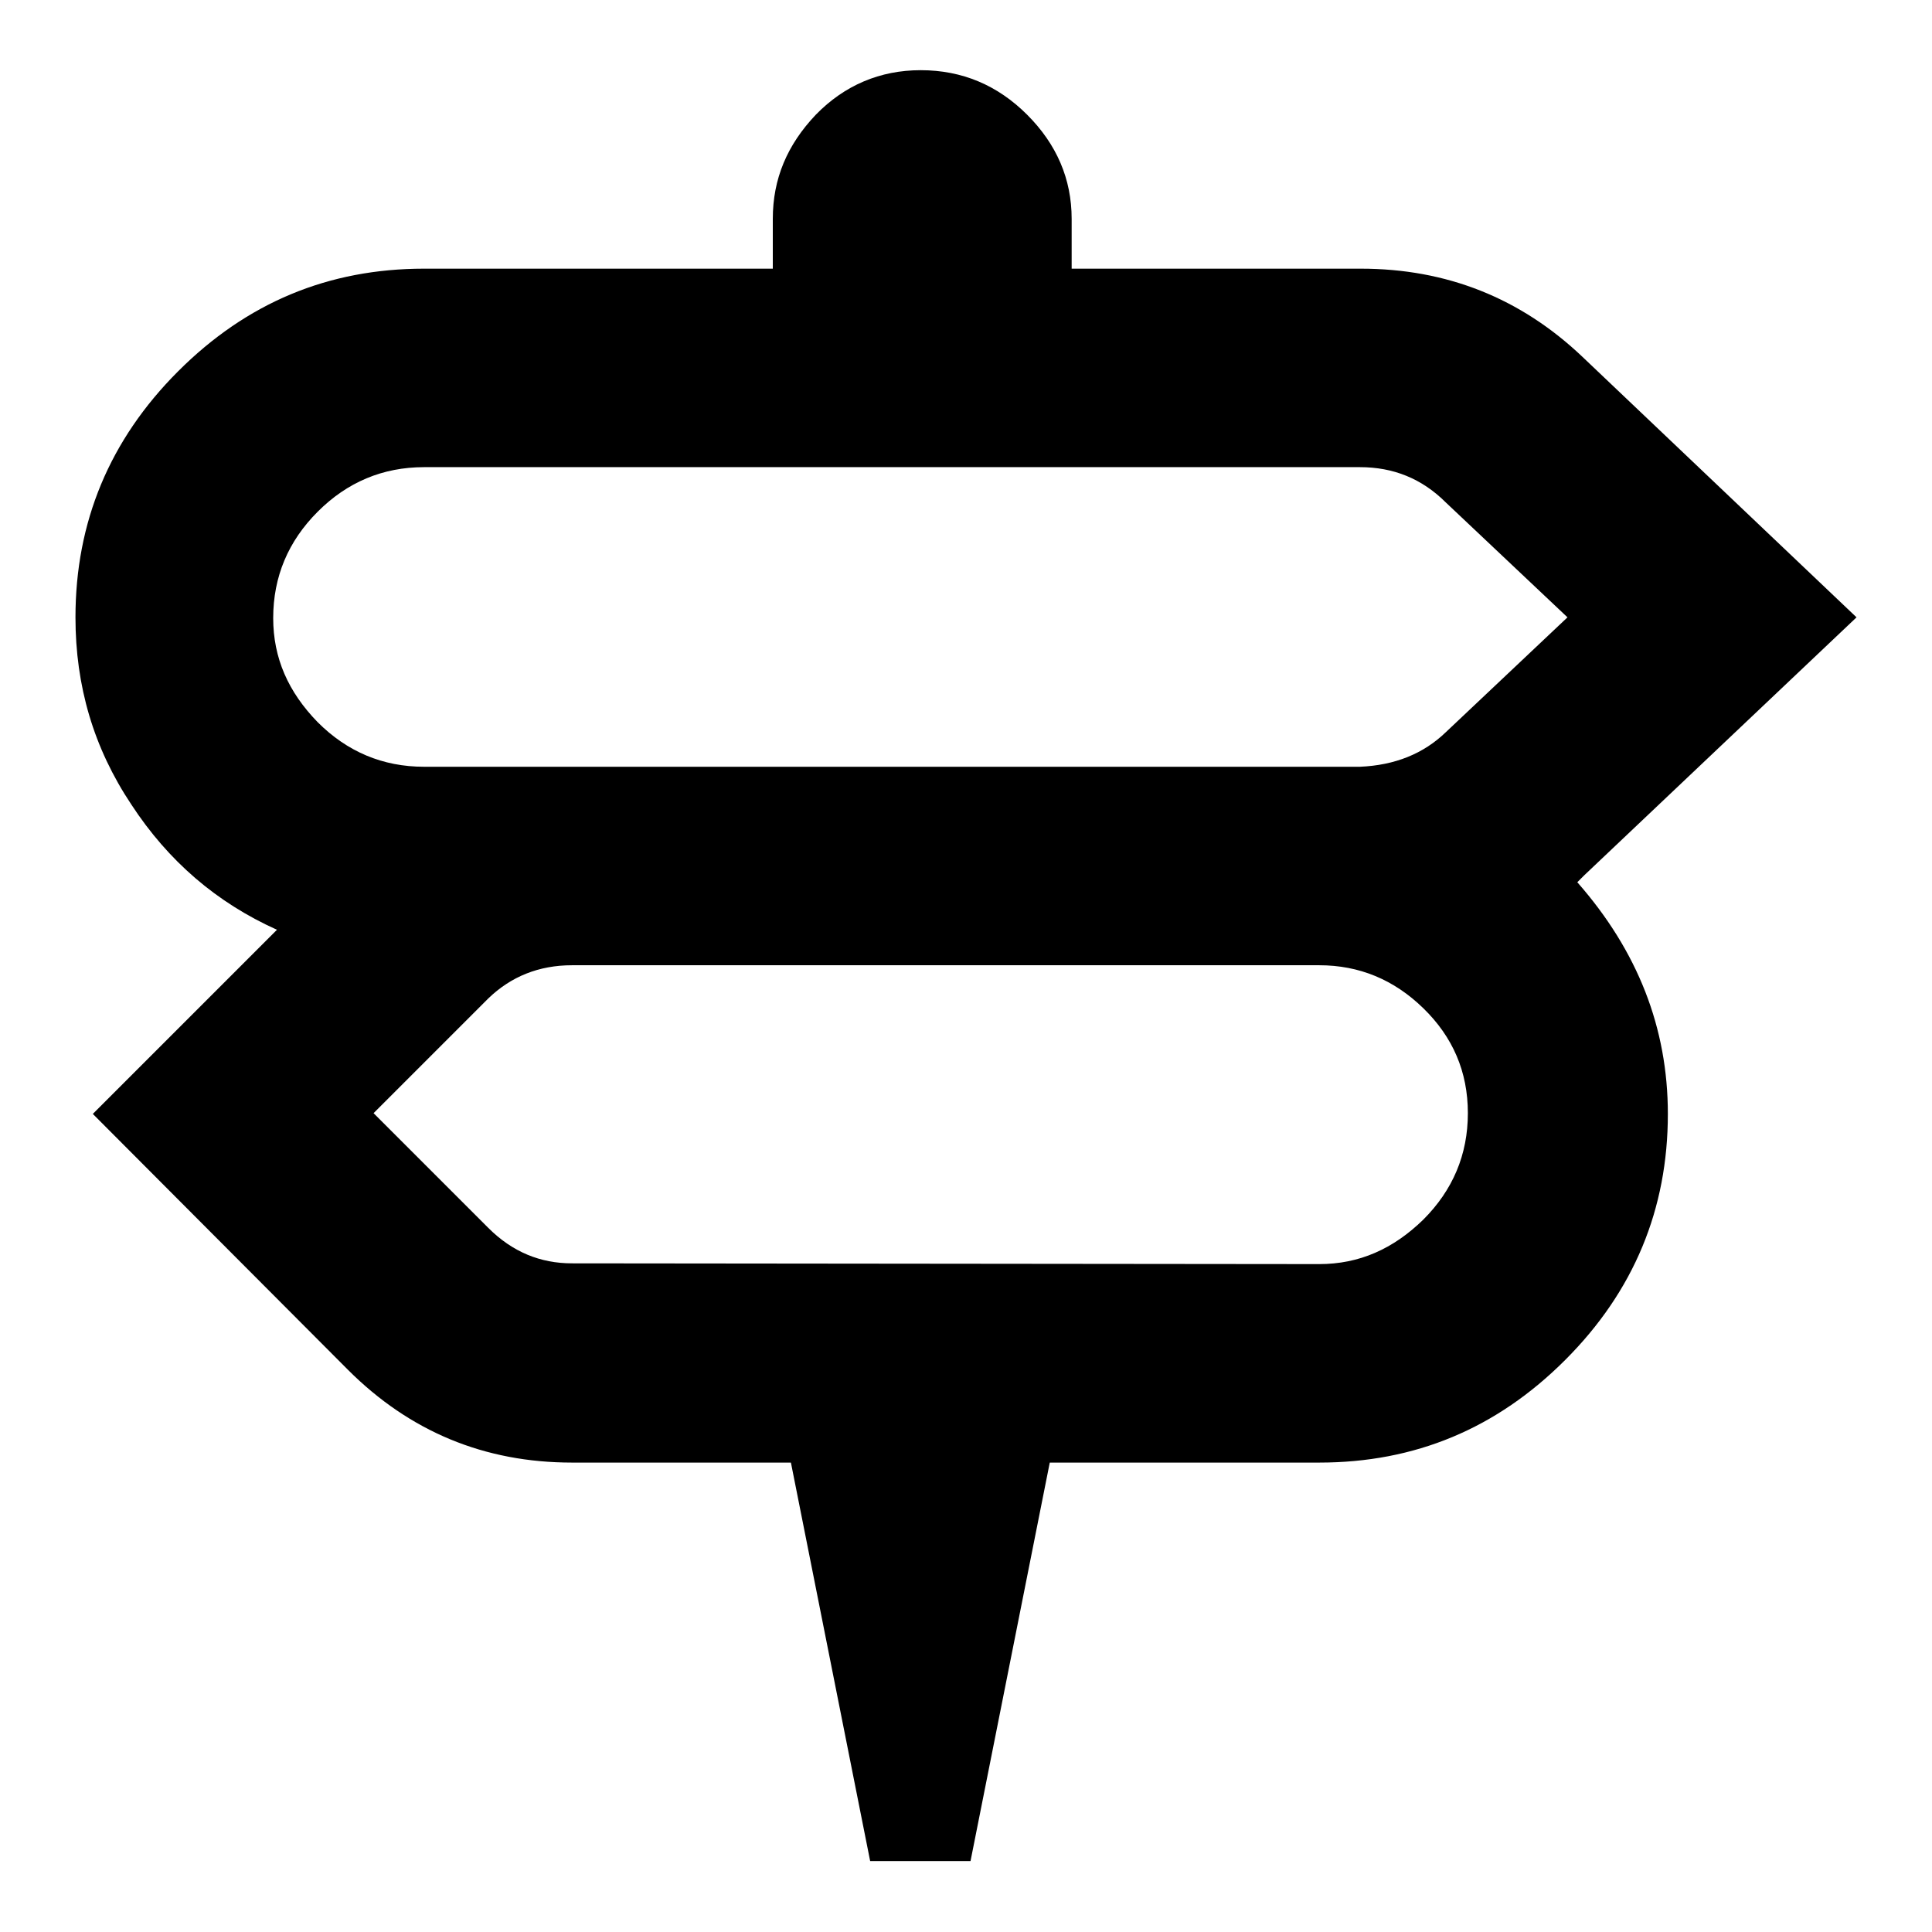 <?xml version="1.0" encoding="utf-8"?>
<!-- Svg Vector Icons : http://www.onlinewebfonts.com/icon -->
<!DOCTYPE svg PUBLIC "-//W3C//DTD SVG 1.1//EN" "http://www.w3.org/Graphics/SVG/1.1/DTD/svg11.dtd">
<svg version="1.1" xmlns="http://www.w3.org/2000/svg" xmlns:xlink="http://www.w3.org/1999/xlink" x="0px" y="0px" viewBox="0 0 256 256" enable-background="new 0 0 256 256" xml:space="preserve">
<g><g><path fill="#000000" d="M246,81.8L209.9,116l-0.9,0.9c8,9.1,12,19.3,12,30.7c0,12.6-4.5,23.5-13.6,32.6c-9.1,9.1-19.9,13.6-32.6,13.6h-35.7l-10.5,52.8h-13.3l-10.5-52.8H75.8c-11.6,0-21.5-4.1-29.7-12.3l-33.8-33.9l24.4-24.4c-8-3.6-14.4-9.1-19.3-16.6C12.4,99.1,10,90.9,10,81.8c0-12.6,4.5-23.5,13.6-32.6c9.1-9.1,19.9-13.6,32.6-13.6h46.2V29c0-5.3,1.9-9.8,5.7-13.8c3.8-3.9,8.5-5.9,13.9-5.9c5.5,0,10.2,2,14.1,5.9c3.9,3.9,5.9,8.5,5.9,13.8v6.6h38.3c11.4,0,21.2,3.9,29.4,11.7L246,81.8z M174.8,167.5c5.3,0,9.8-2,13.8-5.9c3.9-3.9,5.9-8.6,5.9-14.1c0-5.5-2-10.1-5.9-13.9c-3.9-3.8-8.5-5.7-13.8-5.7h-99c-4.4,0-8.1,1.5-11.1,4.4l-15.2,15.2l15.2,15.2c3.2,3.2,6.9,4.7,11.1,4.7L174.8,167.5L174.8,167.5z M191.6,97l16.1-15.2l-16.1-15.2c-3.2-3.2-7-4.7-11.4-4.7h-124c-5.5,0-10.2,2-14.1,5.9c-3.9,3.9-5.9,8.6-5.9,14.1c0,5.3,2,9.8,5.9,13.8c3.9,3.9,8.6,5.9,14.1,5.9h124C184.8,101.4,188.6,99.9,191.6,97L191.6,97z"/></g></g>
</svg>
